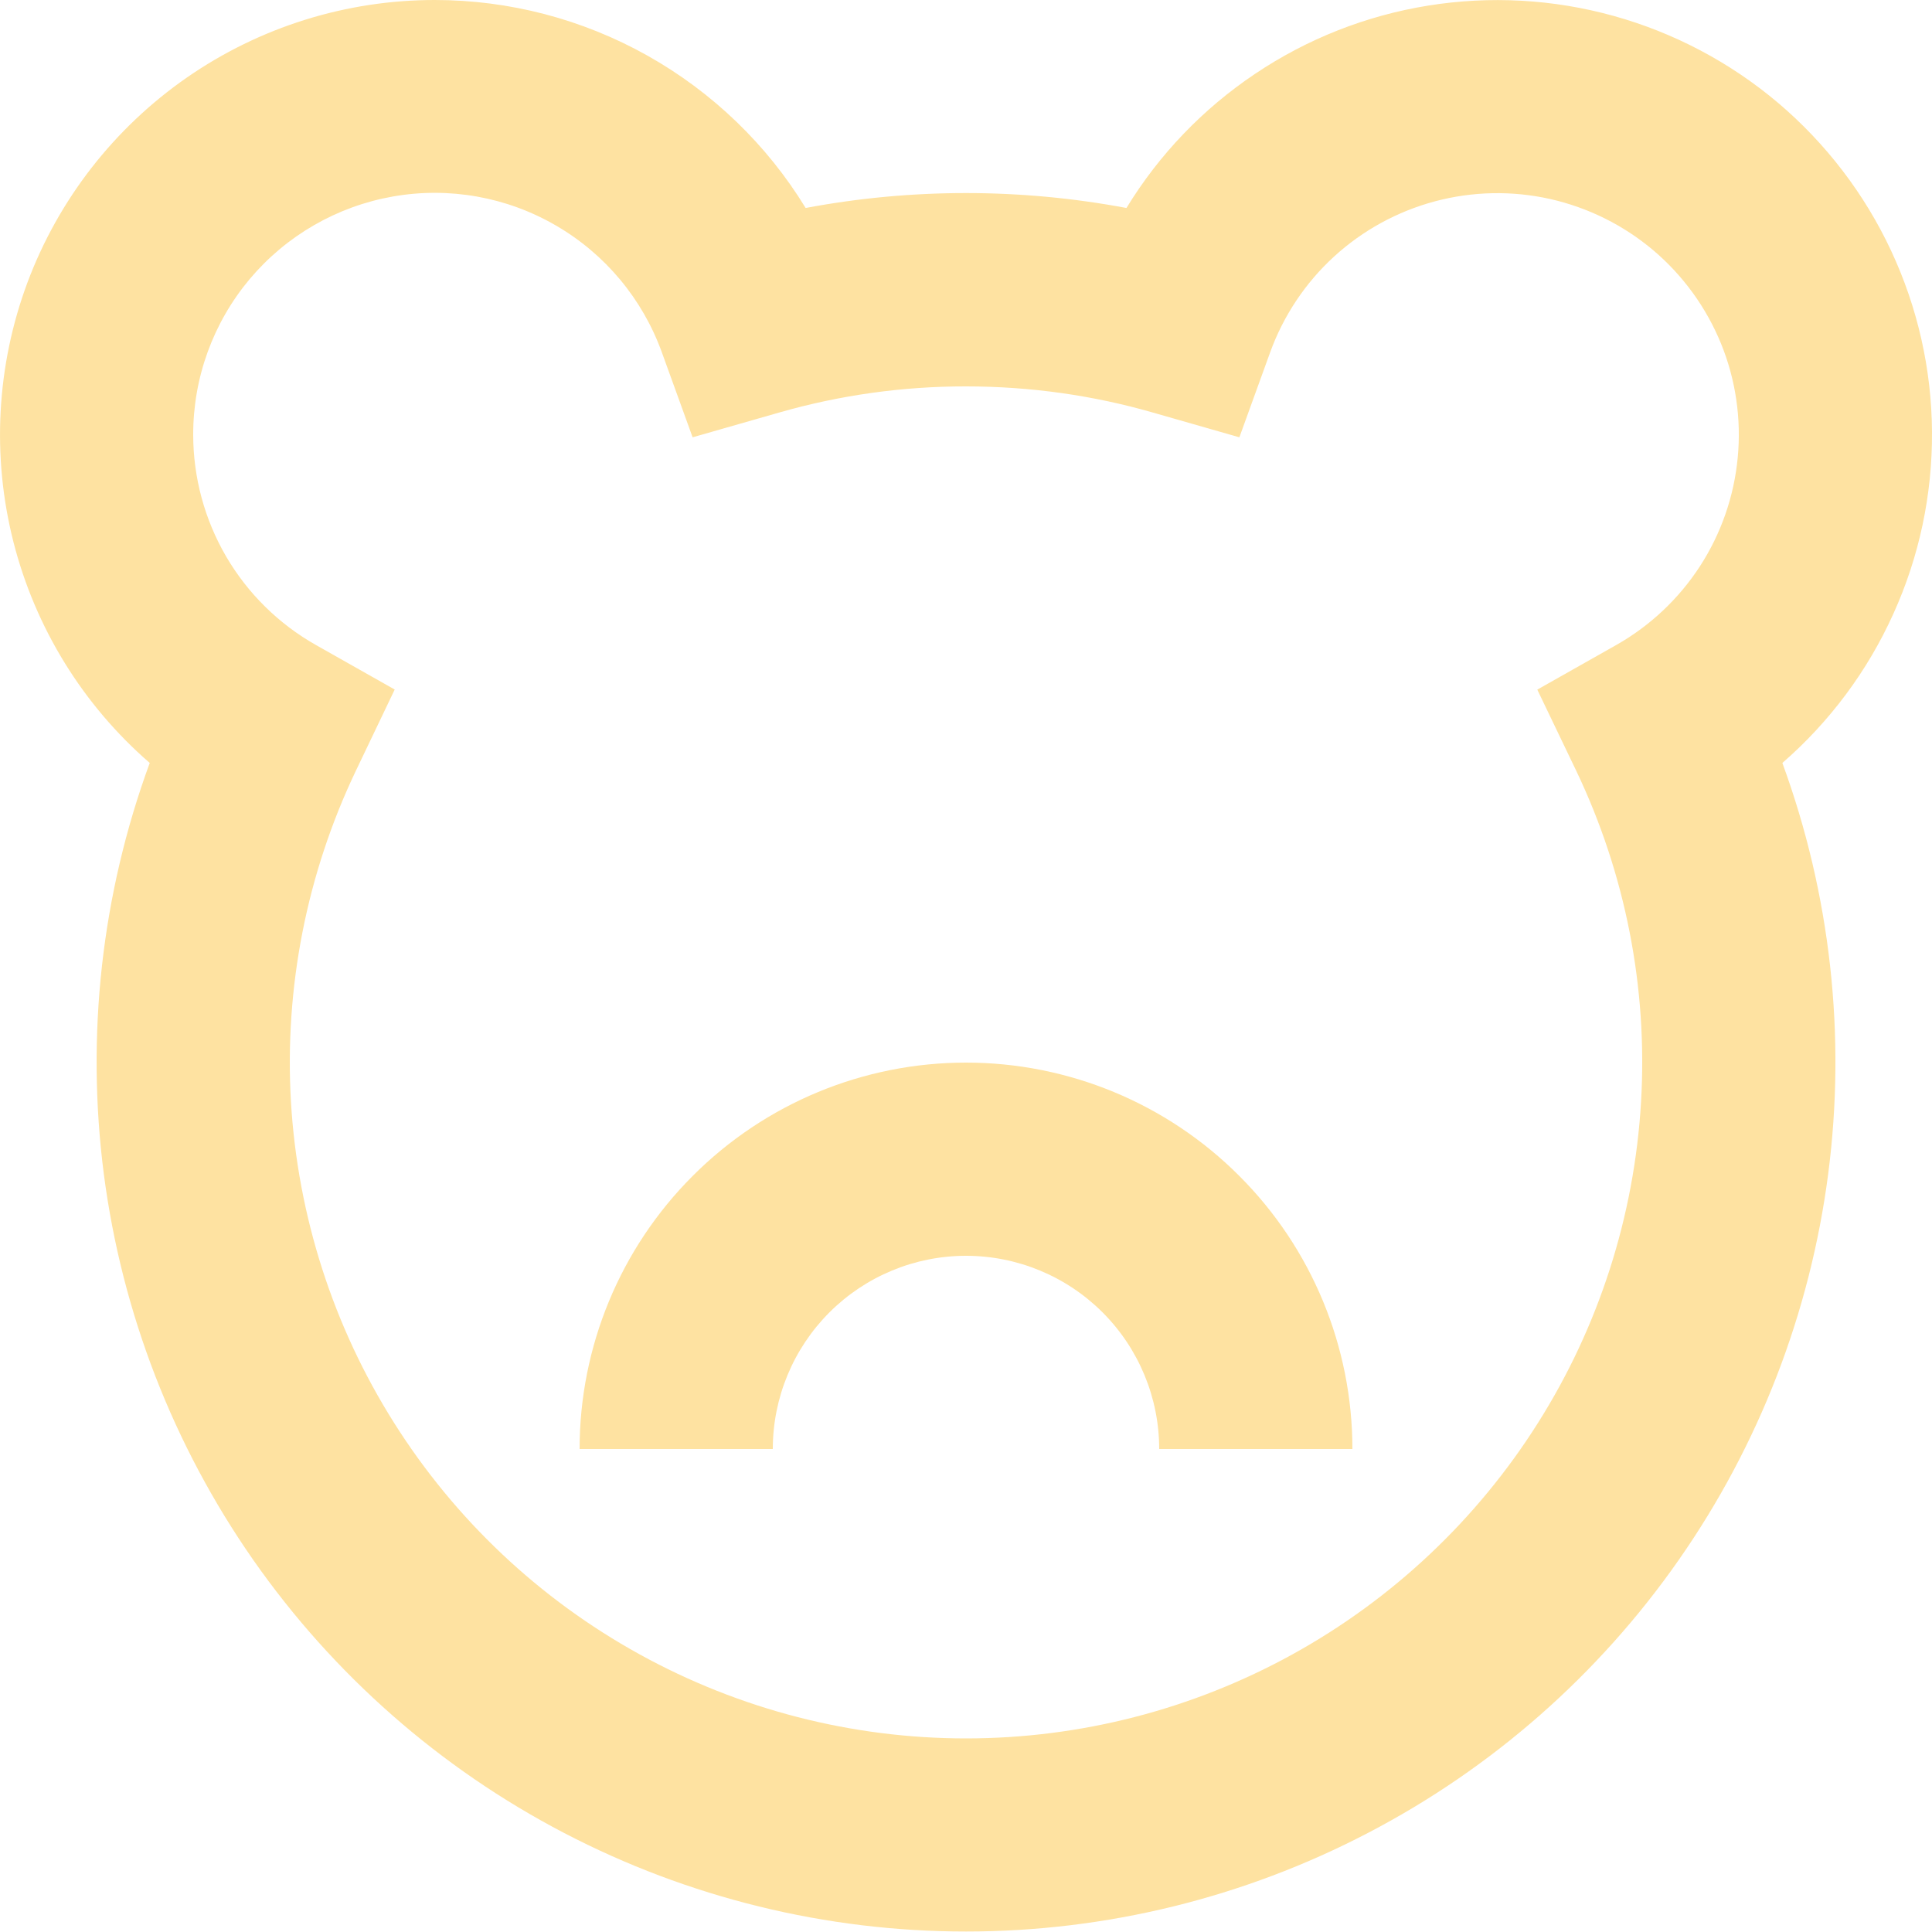 <?xml version="1.0" encoding="UTF-8"?> <svg xmlns="http://www.w3.org/2000/svg" width="20" height="20" viewBox="0 0 20 20" fill="none"><path d="M4.5 3.02866e-08C3.583 3.78829e-05 2.688 0.28 1.934 0.803C1.181 1.326 0.605 2.066 0.284 2.925C-0.036 3.784 -0.087 4.721 0.139 5.61C0.365 6.498 0.857 7.297 1.55 7.898C1.051 9.258 0.889 10.718 1.075 12.155C1.262 13.591 1.793 14.961 2.622 16.149C3.452 17.336 4.556 18.306 5.84 18.975C7.125 19.645 8.552 19.995 10 19.995C11.449 19.995 12.876 19.645 14.16 18.975C15.445 18.306 16.549 17.336 17.378 16.149C18.208 14.961 18.738 13.591 18.925 12.155C19.112 10.718 18.949 9.258 18.451 7.898C18.941 7.472 19.333 6.946 19.6 6.354C19.868 5.763 20.004 5.121 20 4.471C19.996 3.822 19.851 3.182 19.576 2.594C19.301 2.006 18.902 1.485 18.407 1.065C17.911 0.646 17.331 0.339 16.705 0.165C16.08 -0.009 15.424 -0.045 14.784 0.058C14.143 0.161 13.532 0.402 12.993 0.764C12.454 1.125 11.999 1.599 11.661 2.153C10.563 1.947 9.437 1.947 8.34 2.153C7.938 1.495 7.373 0.952 6.701 0.575C6.029 0.198 5.271 -8.93955e-05 4.5 3.02866e-08ZM2 4.5C1.999 3.911 2.206 3.341 2.584 2.89C2.963 2.439 3.488 2.136 4.068 2.034C4.648 1.932 5.245 2.038 5.754 2.334C6.264 2.629 6.652 3.095 6.852 3.649L7.17 4.527L8.068 4.27C8.696 4.09 9.346 3.999 10 4C10.672 4 11.32 4.094 11.932 4.27L12.83 4.527L13.148 3.649C13.285 3.27 13.512 2.929 13.809 2.657C14.107 2.384 14.466 2.188 14.855 2.084C15.245 1.98 15.654 1.972 16.047 2.06C16.441 2.149 16.807 2.331 17.115 2.591C17.423 2.852 17.663 3.183 17.816 3.557C17.968 3.93 18.027 4.335 17.989 4.736C17.951 5.138 17.817 5.524 17.597 5.863C17.377 6.201 17.079 6.481 16.728 6.679L15.914 7.139L16.318 7.981C16.827 9.048 17.058 10.227 16.988 11.407C16.919 12.587 16.552 13.731 15.921 14.73C15.29 15.73 14.416 16.554 13.381 17.125C12.346 17.696 11.183 17.996 10 17.996C8.818 17.996 7.655 17.696 6.62 17.125C5.584 16.554 4.711 15.73 4.08 14.73C3.449 13.731 3.082 12.587 3.012 11.407C2.943 10.227 3.174 9.048 3.683 7.981L4.086 7.138L3.272 6.678C2.886 6.46 2.565 6.144 2.341 5.761C2.118 5.378 2 4.943 2 4.5Z" fill="#FEE2A1"></path><path d="M10 11C8.939 11 7.922 11.421 7.172 12.172C6.421 12.922 6 13.939 6 15L8 15C8 14.47 8.211 13.961 8.586 13.586C8.961 13.211 9.47 13 10 13C10.53 13 11.039 13.211 11.414 13.586C11.789 13.961 12 14.47 12 15L14 15C14 13.939 13.579 12.922 12.828 12.172C12.078 11.421 11.061 11 10 11Z" fill="#FEE2A1"></path></svg> 